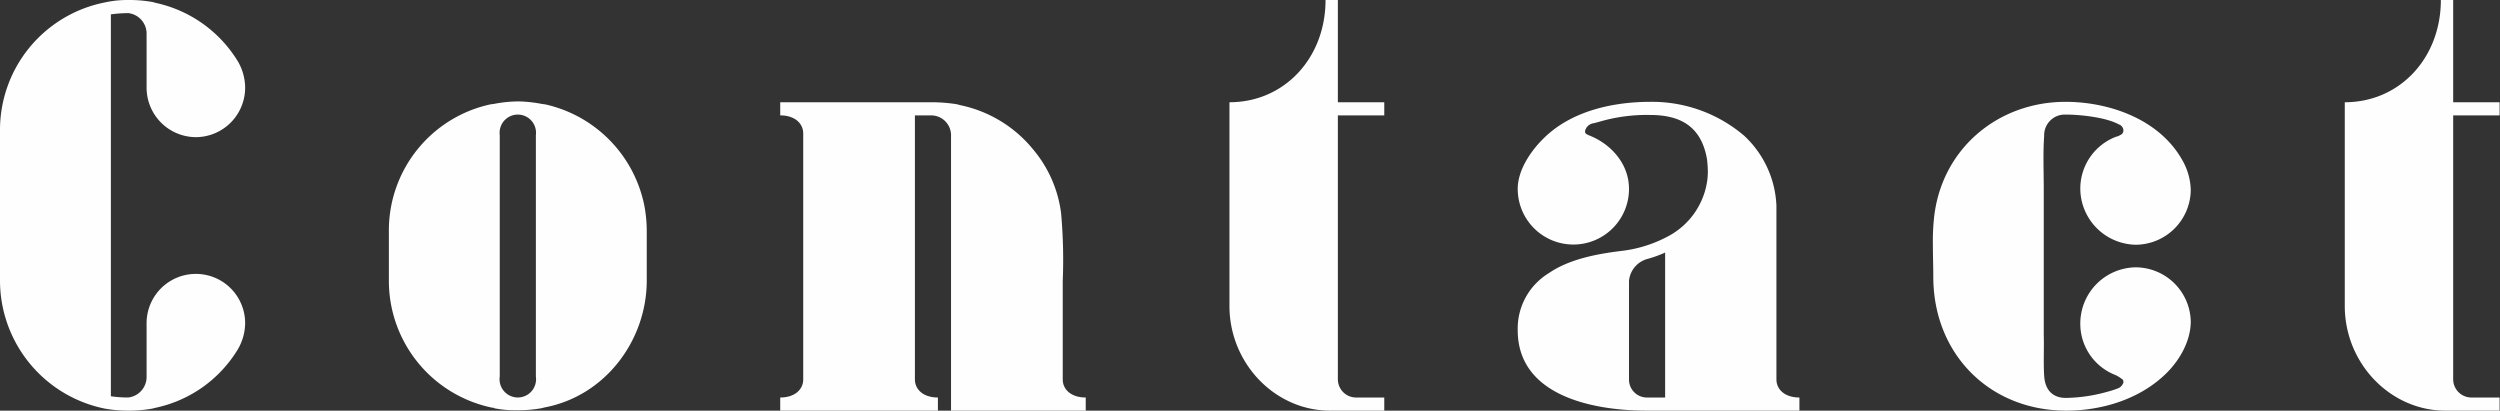<svg xmlns="http://www.w3.org/2000/svg" width="365.281" height="60" viewBox="0 0 365.281 60">
  <rect x="0" y="0" width="365.281" height="60" fill="#333333" stroke="none"/>
  <defs>
    <style>
      .cls-1 {
        fill: #fffefe;
        fill-rule: evenodd;
      }
    </style>
  </defs>
  <path id="Contact" class="cls-1" d="M483.119,1307.04a7.233,7.233,0,0,0,7.2-7.26,7.714,7.714,0,0,0-1.079-3.84,18.691,18.691,0,0,0-12-8.52l-0.42-.12a19.452,19.452,0,0,0-3.72-.3,15.032,15.032,0,0,0-3.3.36,18.992,18.992,0,0,0-15.3,18.72v21.84a19.105,19.105,0,0,0,15.3,18.78,19.724,19.724,0,0,0,3.24.3,19.069,19.069,0,0,0,3.72-.3l0.48-.12a18.545,18.545,0,0,0,12-8.52,7.714,7.714,0,0,0,1.079-3.84,7.2,7.2,0,1,0-14.4,0v7.8a3.021,3.021,0,0,1-2.7,3.06,17.8,17.8,0,0,1-2.52-.18v-55.8a18.648,18.648,0,0,1,2.58-.18,3.02,3.02,0,0,1,2.64,3.06v7.8A7.234,7.234,0,0,0,483.119,1307.04Zm49.679,34.98a2.668,2.668,0,1,1-5.279,0v-35.28a2.661,2.661,0,1,1,5.279,0v35.28Zm0.84-39.84a19.834,19.834,0,0,0-3.24-.36,19.065,19.065,0,0,0-3.719.36l-0.48.06a18.838,18.838,0,0,0-14.88,18.42v7.5a18.922,18.922,0,0,0,14.88,18.36,1.491,1.491,0,0,0,.48.06v0.06a14.809,14.809,0,0,0,3.239.3,19.069,19.069,0,0,0,3.72-.3l0.48-.12c8.82-1.68,14.88-9.78,14.88-18.54v-7.2a20.16,20.16,0,0,0-.36-3.78,18.988,18.988,0,0,0-14.52-14.76C533.938,1302.24,533.758,1302.18,533.638,1302.18Zm79.5,44.82v-1.92c-2.16,0-3.36-1.2-3.36-2.64V1328.1a76.109,76.109,0,0,0-.24-9.96,17.963,17.963,0,0,0-4.08-9.3,18.588,18.588,0,0,0-10.679-6.48l-0.42-.12a23.491,23.491,0,0,0-3.54-.3H568.5v1.92c2.16,0,3.36,1.2,3.36,2.64v35.94c0,1.44-1.2,2.64-3.36,2.64V1347h23.039v-1.92c-2.16,0-3.36-1.2-3.36-2.64v-38.58h2.4a2.909,2.909,0,0,1,2.88,3V1347h19.679Zm35.7,0h7.92v-1.92h-4.2a2.666,2.666,0,0,1-2.58-2.7v-38.52h6.78v-1.92h-6.78V1287h-1.8c0,8.46-6,14.94-14.039,14.94v29.76C634.138,1340.1,640.8,1347,648.837,1347Zm48.959-1.92h-2.7a2.612,2.612,0,0,1-2.58-2.64v-14.4a3.672,3.672,0,0,1,2.82-3.24,17.169,17.169,0,0,0,2.459-.9v21.18Zm19.62,1.92v-1.92c-2.16,0-3.36-1.2-3.36-2.64v-25.38a14.763,14.763,0,0,0-4.68-10.2,20.734,20.734,0,0,0-13.739-4.98c-5.46,0-11.64,1.32-15.72,5.46-1.74,1.74-3.66,4.5-3.66,7.26a8.13,8.13,0,1,0,16.26,0c0-3.72-2.7-6.54-5.64-7.74-0.72-.3-0.78-0.36-0.78-0.72a1.474,1.474,0,0,1,1.32-1.14c0.18-.06.42-0.12,0.66-0.18a24.485,24.485,0,0,1,7.56-1.02c4.679,0,7.5,1.92,8.279,6.48a16.951,16.951,0,0,1,.12,1.74,9.931,9.931,0,0,1-.18,1.92,10.923,10.923,0,0,1-5.58,7.56,19.016,19.016,0,0,1-6.839,2.16c-3.42.42-7.56,1.14-10.62,3.24a9.473,9.473,0,0,0-4.56,8.34c0,10.02,11.94,11.76,18.78,11.76h22.379Zm57.18-13.08a8.082,8.082,0,0,0-8.04-7.86,8.208,8.208,0,0,0-8.1,8.22,8.024,8.024,0,0,0,5.1,7.5,4.475,4.475,0,0,1,.9.54,0.494,0.494,0,0,1,.3.48,0.29,0.29,0,0,1-.06.24,1.327,1.327,0,0,1-.78.72,14.478,14.478,0,0,1-1.5.48,23.521,23.521,0,0,1-6.06.9c-1.979,0-3.059-1.2-3.179-3.24-0.12-1.92,0-3.96-.06-5.94V1314.6c0-2.58-.12-5.22.06-7.74a3.012,3.012,0,0,1,3.059-3.12c2.34,0,6,.42,7.86,1.44a0.972,0.972,0,0,1,.66.84,0.723,0.723,0,0,1-.48.72,1.8,1.8,0,0,1-.6.24,8.118,8.118,0,0,0-5.22,7.62,8.247,8.247,0,0,0,8.16,8.16,8.094,8.094,0,0,0,7.98-7.98,9.171,9.171,0,0,0-1.2-4.32c-3.36-6.06-10.74-8.58-17.1-8.58-10.079,0-18.419,7.14-19.259,17.46a31.442,31.442,0,0,0-.12,3.36c0,1.56.06,3.18,0.06,4.74,0,11.28,8.22,19.56,19.439,19.56,4.92,0,10.26-1.5,14.1-4.98C772.676,1340.1,774.6,1337.1,774.6,1333.92ZM811.8,1347h7.92v-1.92h-4.2a2.666,2.666,0,0,1-2.58-2.7v-38.52h6.78v-1.92h-6.78V1287h-1.8c0,8.46-6,14.94-14.039,14.94v29.76C797.1,1340.1,803.757,1347,811.8,1347Z" transform="translate(-454.5 -1287)"/>
</svg>
